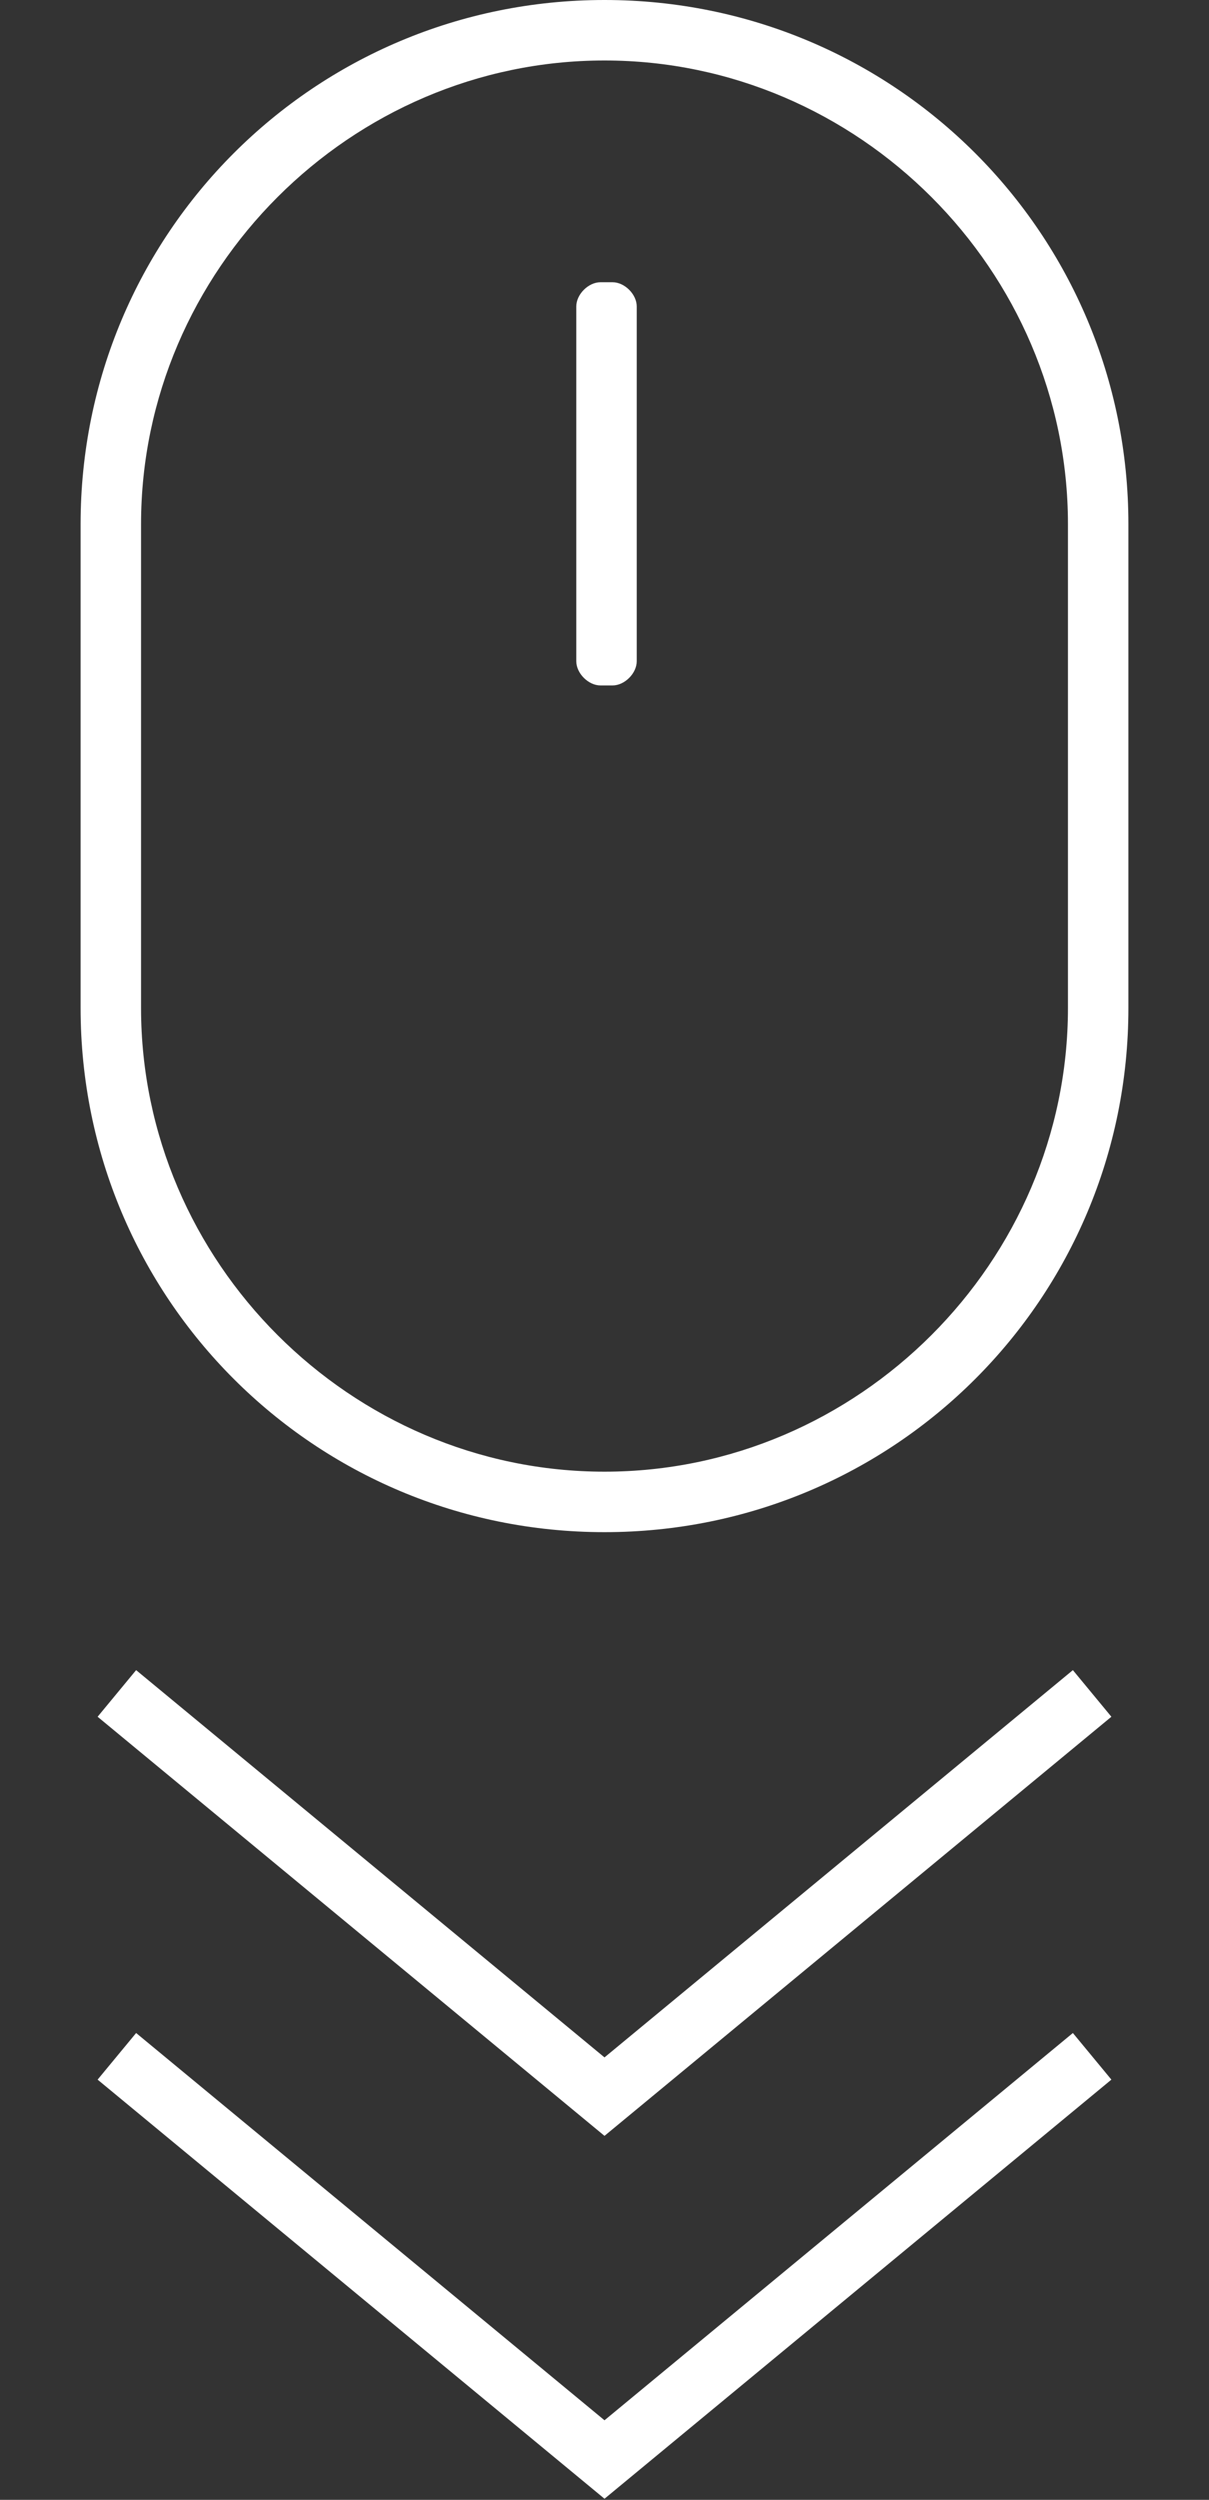 <?xml version="1.0" encoding="utf-8"?>
<!-- Generator: Adobe Illustrator 23.0.3, SVG Export Plug-In . SVG Version: 6.00 Build 0)  -->
<svg version="1.1" id="레이어_1" xmlns="http://www.w3.org/2000/svg" xmlns:xlink="http://www.w3.org/1999/xlink" x="0px"
	 y="0px" viewBox="0 0 30 62" style="enable-background:new 0 0 30 62;" xml:space="preserve">
<rect x="0" y="0" width="30" height="62" fill="#333333" stroke="none"/>
<style type="text/css">
	.st0{fill:#FFFFFF;}
	.st1{fill:none;stroke:#FFFFFF;stroke-width:1.5;stroke-miterlimit:10;}
</style>
<g>
	<path class="st0" d="M15,1.5c6.3,0,11.5,5.2,11.5,11.5v12c0,6.3-5.2,11.5-11.5,11.5C8.7,36.5,3.5,31.3,3.5,25V13
		C3.5,6.7,8.7,1.5,15,1.5 M15,0L15,0C7.8,0,2,5.8,2,13v12c0,7.2,5.8,13,13,13h0c7.2,0,13-5.8,13-13V13C28,5.8,22.2,0,15,0L15,0z"/>
</g>
<g>
	<path class="st0" d="M15.2,17h-0.3c-0.3,0-0.6-0.3-0.6-0.6V7.6c0-0.3,0.3-0.6,0.6-0.6h0.3c0.3,0,0.6,0.3,0.6,0.6v8.8
		C15.8,16.7,15.5,17,15.2,17z"/>
</g>
<polyline class="st1" points="2.9,42 15,52 27.1,42 "/>
<polyline class="st1" points="2.9,51 15,61 27.1,51 "/>
</svg>
